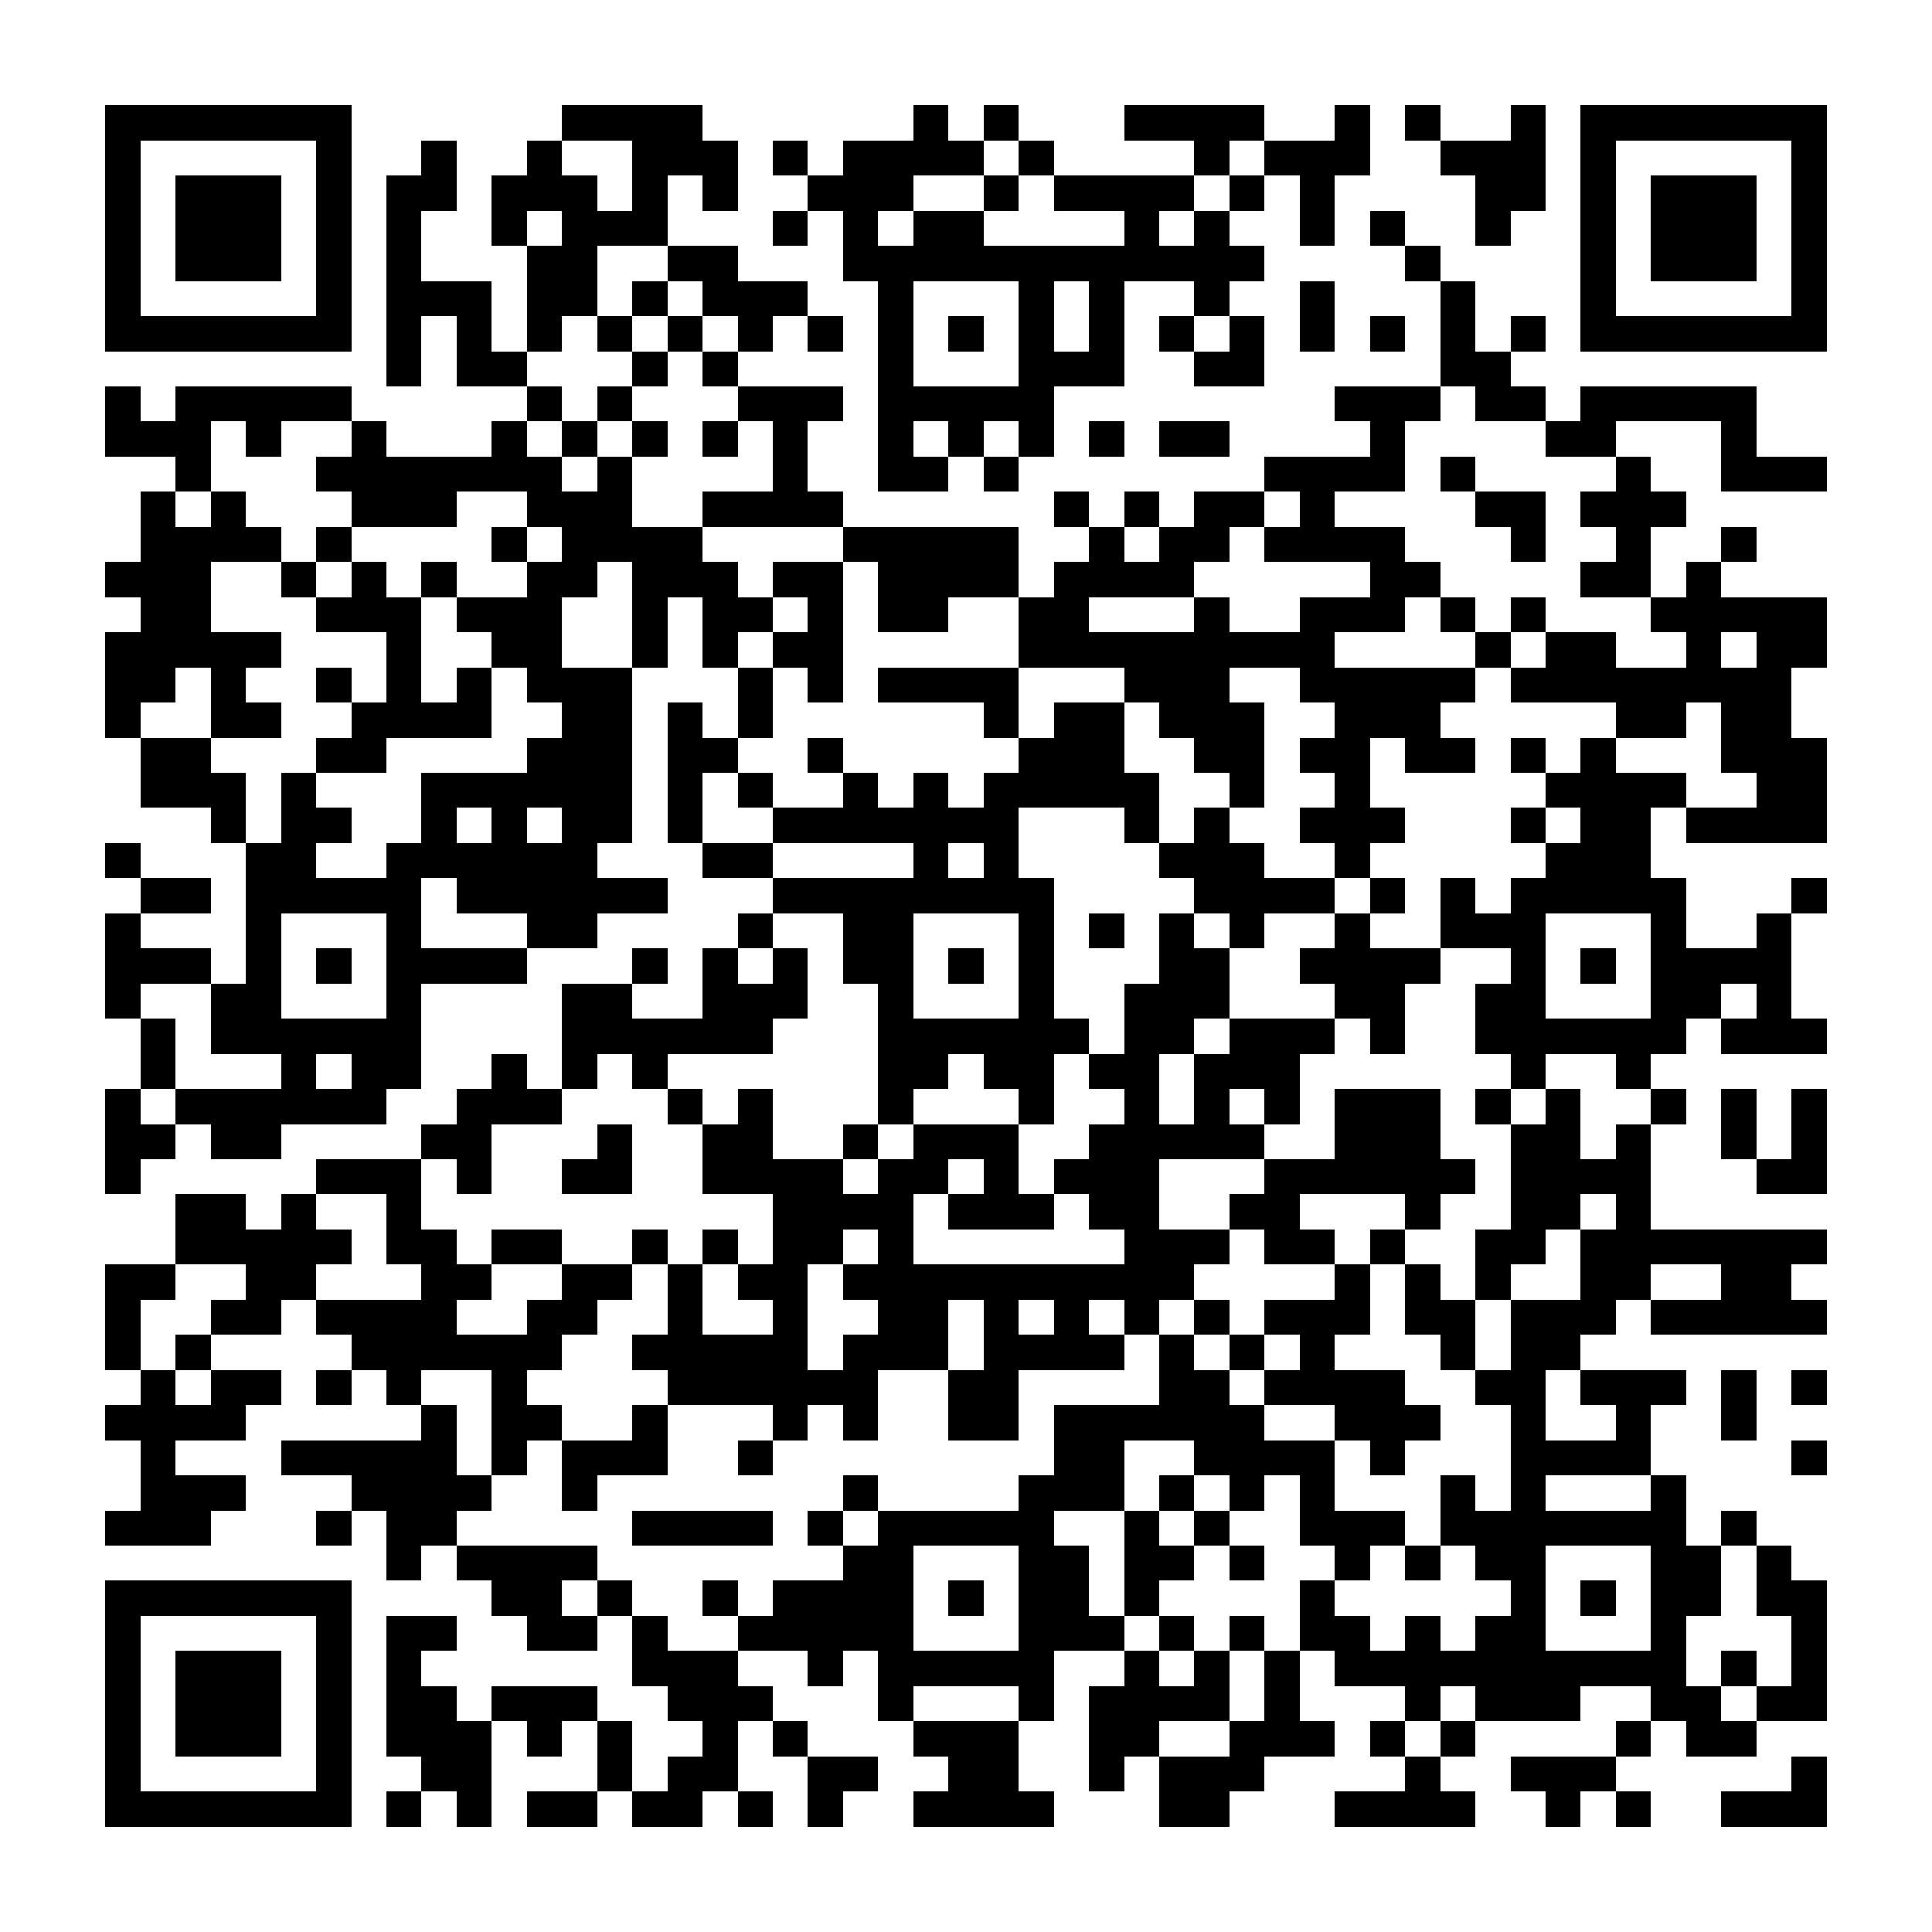 <?xml version="1.0" encoding="UTF-8"?><svg xmlns="http://www.w3.org/2000/svg" width="256" height="256" viewBox="0 0 55 55" shape-rendering="crispEdges"><rect x="0" y="0" width="55" height="55" fill="#ffffff" /><rect x="3" y="3" width="7" height="1" fill="#000000" /><rect x="16" y="3" width="4" height="1" fill="#000000" /><rect x="26" y="3" width="1" height="1" fill="#000000" /><rect x="28" y="3" width="1" height="1" fill="#000000" /><rect x="32" y="3" width="4" height="1" fill="#000000" /><rect x="38" y="3" width="1" height="1" fill="#000000" /><rect x="40" y="3" width="1" height="1" fill="#000000" /><rect x="43" y="3" width="1" height="1" fill="#000000" /><rect x="45" y="3" width="7" height="1" fill="#000000" /><rect x="3" y="4" width="1" height="1" fill="#000000" /><rect x="9" y="4" width="1" height="1" fill="#000000" /><rect x="12" y="4" width="1" height="1" fill="#000000" /><rect x="15" y="4" width="1" height="1" fill="#000000" /><rect x="18" y="4" width="3" height="1" fill="#000000" /><rect x="22" y="4" width="1" height="1" fill="#000000" /><rect x="24" y="4" width="4" height="1" fill="#000000" /><rect x="29" y="4" width="1" height="1" fill="#000000" /><rect x="34" y="4" width="1" height="1" fill="#000000" /><rect x="36" y="4" width="3" height="1" fill="#000000" /><rect x="41" y="4" width="3" height="1" fill="#000000" /><rect x="45" y="4" width="1" height="1" fill="#000000" /><rect x="51" y="4" width="1" height="1" fill="#000000" /><rect x="3" y="5" width="1" height="1" fill="#000000" /><rect x="5" y="5" width="3" height="1" fill="#000000" /><rect x="9" y="5" width="1" height="1" fill="#000000" /><rect x="11" y="5" width="2" height="1" fill="#000000" /><rect x="14" y="5" width="3" height="1" fill="#000000" /><rect x="18" y="5" width="1" height="1" fill="#000000" /><rect x="20" y="5" width="1" height="1" fill="#000000" /><rect x="23" y="5" width="3" height="1" fill="#000000" /><rect x="28" y="5" width="1" height="1" fill="#000000" /><rect x="30" y="5" width="4" height="1" fill="#000000" /><rect x="35" y="5" width="1" height="1" fill="#000000" /><rect x="37" y="5" width="1" height="1" fill="#000000" /><rect x="42" y="5" width="2" height="1" fill="#000000" /><rect x="45" y="5" width="1" height="1" fill="#000000" /><rect x="47" y="5" width="3" height="1" fill="#000000" /><rect x="51" y="5" width="1" height="1" fill="#000000" /><rect x="3" y="6" width="1" height="1" fill="#000000" /><rect x="5" y="6" width="3" height="1" fill="#000000" /><rect x="9" y="6" width="1" height="1" fill="#000000" /><rect x="11" y="6" width="1" height="1" fill="#000000" /><rect x="14" y="6" width="1" height="1" fill="#000000" /><rect x="16" y="6" width="3" height="1" fill="#000000" /><rect x="22" y="6" width="1" height="1" fill="#000000" /><rect x="24" y="6" width="1" height="1" fill="#000000" /><rect x="26" y="6" width="2" height="1" fill="#000000" /><rect x="32" y="6" width="1" height="1" fill="#000000" /><rect x="34" y="6" width="1" height="1" fill="#000000" /><rect x="37" y="6" width="1" height="1" fill="#000000" /><rect x="39" y="6" width="1" height="1" fill="#000000" /><rect x="42" y="6" width="1" height="1" fill="#000000" /><rect x="45" y="6" width="1" height="1" fill="#000000" /><rect x="47" y="6" width="3" height="1" fill="#000000" /><rect x="51" y="6" width="1" height="1" fill="#000000" /><rect x="3" y="7" width="1" height="1" fill="#000000" /><rect x="5" y="7" width="3" height="1" fill="#000000" /><rect x="9" y="7" width="1" height="1" fill="#000000" /><rect x="11" y="7" width="1" height="1" fill="#000000" /><rect x="15" y="7" width="2" height="1" fill="#000000" /><rect x="19" y="7" width="2" height="1" fill="#000000" /><rect x="24" y="7" width="12" height="1" fill="#000000" /><rect x="40" y="7" width="1" height="1" fill="#000000" /><rect x="45" y="7" width="1" height="1" fill="#000000" /><rect x="47" y="7" width="3" height="1" fill="#000000" /><rect x="51" y="7" width="1" height="1" fill="#000000" /><rect x="3" y="8" width="1" height="1" fill="#000000" /><rect x="9" y="8" width="1" height="1" fill="#000000" /><rect x="11" y="8" width="3" height="1" fill="#000000" /><rect x="15" y="8" width="2" height="1" fill="#000000" /><rect x="18" y="8" width="1" height="1" fill="#000000" /><rect x="20" y="8" width="3" height="1" fill="#000000" /><rect x="25" y="8" width="1" height="1" fill="#000000" /><rect x="29" y="8" width="1" height="1" fill="#000000" /><rect x="31" y="8" width="1" height="1" fill="#000000" /><rect x="34" y="8" width="1" height="1" fill="#000000" /><rect x="37" y="8" width="1" height="1" fill="#000000" /><rect x="41" y="8" width="1" height="1" fill="#000000" /><rect x="45" y="8" width="1" height="1" fill="#000000" /><rect x="51" y="8" width="1" height="1" fill="#000000" /><rect x="3" y="9" width="7" height="1" fill="#000000" /><rect x="11" y="9" width="1" height="1" fill="#000000" /><rect x="13" y="9" width="1" height="1" fill="#000000" /><rect x="15" y="9" width="1" height="1" fill="#000000" /><rect x="17" y="9" width="1" height="1" fill="#000000" /><rect x="19" y="9" width="1" height="1" fill="#000000" /><rect x="21" y="9" width="1" height="1" fill="#000000" /><rect x="23" y="9" width="1" height="1" fill="#000000" /><rect x="25" y="9" width="1" height="1" fill="#000000" /><rect x="27" y="9" width="1" height="1" fill="#000000" /><rect x="29" y="9" width="1" height="1" fill="#000000" /><rect x="31" y="9" width="1" height="1" fill="#000000" /><rect x="33" y="9" width="1" height="1" fill="#000000" /><rect x="35" y="9" width="1" height="1" fill="#000000" /><rect x="37" y="9" width="1" height="1" fill="#000000" /><rect x="39" y="9" width="1" height="1" fill="#000000" /><rect x="41" y="9" width="1" height="1" fill="#000000" /><rect x="43" y="9" width="1" height="1" fill="#000000" /><rect x="45" y="9" width="7" height="1" fill="#000000" /><rect x="11" y="10" width="1" height="1" fill="#000000" /><rect x="13" y="10" width="2" height="1" fill="#000000" /><rect x="18" y="10" width="1" height="1" fill="#000000" /><rect x="20" y="10" width="1" height="1" fill="#000000" /><rect x="25" y="10" width="1" height="1" fill="#000000" /><rect x="29" y="10" width="3" height="1" fill="#000000" /><rect x="34" y="10" width="2" height="1" fill="#000000" /><rect x="41" y="10" width="2" height="1" fill="#000000" /><rect x="3" y="11" width="1" height="1" fill="#000000" /><rect x="5" y="11" width="5" height="1" fill="#000000" /><rect x="15" y="11" width="1" height="1" fill="#000000" /><rect x="17" y="11" width="1" height="1" fill="#000000" /><rect x="21" y="11" width="3" height="1" fill="#000000" /><rect x="25" y="11" width="5" height="1" fill="#000000" /><rect x="38" y="11" width="3" height="1" fill="#000000" /><rect x="42" y="11" width="2" height="1" fill="#000000" /><rect x="45" y="11" width="5" height="1" fill="#000000" /><rect x="3" y="12" width="3" height="1" fill="#000000" /><rect x="7" y="12" width="1" height="1" fill="#000000" /><rect x="10" y="12" width="1" height="1" fill="#000000" /><rect x="14" y="12" width="1" height="1" fill="#000000" /><rect x="16" y="12" width="1" height="1" fill="#000000" /><rect x="18" y="12" width="1" height="1" fill="#000000" /><rect x="20" y="12" width="1" height="1" fill="#000000" /><rect x="22" y="12" width="1" height="1" fill="#000000" /><rect x="25" y="12" width="1" height="1" fill="#000000" /><rect x="27" y="12" width="1" height="1" fill="#000000" /><rect x="29" y="12" width="1" height="1" fill="#000000" /><rect x="31" y="12" width="1" height="1" fill="#000000" /><rect x="33" y="12" width="2" height="1" fill="#000000" /><rect x="39" y="12" width="1" height="1" fill="#000000" /><rect x="44" y="12" width="2" height="1" fill="#000000" /><rect x="49" y="12" width="1" height="1" fill="#000000" /><rect x="5" y="13" width="1" height="1" fill="#000000" /><rect x="9" y="13" width="7" height="1" fill="#000000" /><rect x="17" y="13" width="1" height="1" fill="#000000" /><rect x="22" y="13" width="1" height="1" fill="#000000" /><rect x="25" y="13" width="2" height="1" fill="#000000" /><rect x="28" y="13" width="1" height="1" fill="#000000" /><rect x="36" y="13" width="4" height="1" fill="#000000" /><rect x="41" y="13" width="1" height="1" fill="#000000" /><rect x="46" y="13" width="1" height="1" fill="#000000" /><rect x="49" y="13" width="3" height="1" fill="#000000" /><rect x="4" y="14" width="1" height="1" fill="#000000" /><rect x="6" y="14" width="1" height="1" fill="#000000" /><rect x="10" y="14" width="3" height="1" fill="#000000" /><rect x="15" y="14" width="3" height="1" fill="#000000" /><rect x="20" y="14" width="4" height="1" fill="#000000" /><rect x="30" y="14" width="1" height="1" fill="#000000" /><rect x="32" y="14" width="1" height="1" fill="#000000" /><rect x="34" y="14" width="2" height="1" fill="#000000" /><rect x="37" y="14" width="1" height="1" fill="#000000" /><rect x="42" y="14" width="2" height="1" fill="#000000" /><rect x="45" y="14" width="3" height="1" fill="#000000" /><rect x="4" y="15" width="4" height="1" fill="#000000" /><rect x="9" y="15" width="1" height="1" fill="#000000" /><rect x="14" y="15" width="1" height="1" fill="#000000" /><rect x="16" y="15" width="4" height="1" fill="#000000" /><rect x="24" y="15" width="5" height="1" fill="#000000" /><rect x="31" y="15" width="1" height="1" fill="#000000" /><rect x="33" y="15" width="2" height="1" fill="#000000" /><rect x="36" y="15" width="4" height="1" fill="#000000" /><rect x="43" y="15" width="1" height="1" fill="#000000" /><rect x="46" y="15" width="1" height="1" fill="#000000" /><rect x="49" y="15" width="1" height="1" fill="#000000" /><rect x="3" y="16" width="3" height="1" fill="#000000" /><rect x="8" y="16" width="1" height="1" fill="#000000" /><rect x="10" y="16" width="1" height="1" fill="#000000" /><rect x="12" y="16" width="1" height="1" fill="#000000" /><rect x="15" y="16" width="2" height="1" fill="#000000" /><rect x="18" y="16" width="3" height="1" fill="#000000" /><rect x="22" y="16" width="2" height="1" fill="#000000" /><rect x="25" y="16" width="4" height="1" fill="#000000" /><rect x="30" y="16" width="4" height="1" fill="#000000" /><rect x="39" y="16" width="2" height="1" fill="#000000" /><rect x="45" y="16" width="2" height="1" fill="#000000" /><rect x="48" y="16" width="1" height="1" fill="#000000" /><rect x="4" y="17" width="2" height="1" fill="#000000" /><rect x="9" y="17" width="3" height="1" fill="#000000" /><rect x="13" y="17" width="3" height="1" fill="#000000" /><rect x="18" y="17" width="1" height="1" fill="#000000" /><rect x="20" y="17" width="2" height="1" fill="#000000" /><rect x="23" y="17" width="1" height="1" fill="#000000" /><rect x="25" y="17" width="2" height="1" fill="#000000" /><rect x="29" y="17" width="2" height="1" fill="#000000" /><rect x="34" y="17" width="1" height="1" fill="#000000" /><rect x="37" y="17" width="3" height="1" fill="#000000" /><rect x="41" y="17" width="1" height="1" fill="#000000" /><rect x="43" y="17" width="1" height="1" fill="#000000" /><rect x="47" y="17" width="5" height="1" fill="#000000" /><rect x="3" y="18" width="5" height="1" fill="#000000" /><rect x="11" y="18" width="1" height="1" fill="#000000" /><rect x="14" y="18" width="2" height="1" fill="#000000" /><rect x="18" y="18" width="1" height="1" fill="#000000" /><rect x="20" y="18" width="1" height="1" fill="#000000" /><rect x="22" y="18" width="2" height="1" fill="#000000" /><rect x="29" y="18" width="9" height="1" fill="#000000" /><rect x="42" y="18" width="1" height="1" fill="#000000" /><rect x="44" y="18" width="2" height="1" fill="#000000" /><rect x="48" y="18" width="1" height="1" fill="#000000" /><rect x="50" y="18" width="2" height="1" fill="#000000" /><rect x="3" y="19" width="2" height="1" fill="#000000" /><rect x="6" y="19" width="1" height="1" fill="#000000" /><rect x="9" y="19" width="1" height="1" fill="#000000" /><rect x="11" y="19" width="1" height="1" fill="#000000" /><rect x="13" y="19" width="1" height="1" fill="#000000" /><rect x="15" y="19" width="3" height="1" fill="#000000" /><rect x="21" y="19" width="1" height="1" fill="#000000" /><rect x="23" y="19" width="1" height="1" fill="#000000" /><rect x="25" y="19" width="4" height="1" fill="#000000" /><rect x="32" y="19" width="3" height="1" fill="#000000" /><rect x="37" y="19" width="5" height="1" fill="#000000" /><rect x="43" y="19" width="8" height="1" fill="#000000" /><rect x="3" y="20" width="1" height="1" fill="#000000" /><rect x="6" y="20" width="2" height="1" fill="#000000" /><rect x="10" y="20" width="4" height="1" fill="#000000" /><rect x="16" y="20" width="2" height="1" fill="#000000" /><rect x="19" y="20" width="1" height="1" fill="#000000" /><rect x="21" y="20" width="1" height="1" fill="#000000" /><rect x="28" y="20" width="1" height="1" fill="#000000" /><rect x="30" y="20" width="2" height="1" fill="#000000" /><rect x="33" y="20" width="3" height="1" fill="#000000" /><rect x="38" y="20" width="3" height="1" fill="#000000" /><rect x="46" y="20" width="2" height="1" fill="#000000" /><rect x="49" y="20" width="2" height="1" fill="#000000" /><rect x="4" y="21" width="2" height="1" fill="#000000" /><rect x="9" y="21" width="2" height="1" fill="#000000" /><rect x="15" y="21" width="3" height="1" fill="#000000" /><rect x="19" y="21" width="2" height="1" fill="#000000" /><rect x="23" y="21" width="1" height="1" fill="#000000" /><rect x="29" y="21" width="3" height="1" fill="#000000" /><rect x="34" y="21" width="2" height="1" fill="#000000" /><rect x="37" y="21" width="2" height="1" fill="#000000" /><rect x="40" y="21" width="2" height="1" fill="#000000" /><rect x="43" y="21" width="1" height="1" fill="#000000" /><rect x="45" y="21" width="1" height="1" fill="#000000" /><rect x="49" y="21" width="3" height="1" fill="#000000" /><rect x="4" y="22" width="3" height="1" fill="#000000" /><rect x="8" y="22" width="1" height="1" fill="#000000" /><rect x="12" y="22" width="6" height="1" fill="#000000" /><rect x="19" y="22" width="1" height="1" fill="#000000" /><rect x="21" y="22" width="1" height="1" fill="#000000" /><rect x="24" y="22" width="1" height="1" fill="#000000" /><rect x="26" y="22" width="1" height="1" fill="#000000" /><rect x="28" y="22" width="5" height="1" fill="#000000" /><rect x="35" y="22" width="1" height="1" fill="#000000" /><rect x="38" y="22" width="1" height="1" fill="#000000" /><rect x="44" y="22" width="4" height="1" fill="#000000" /><rect x="50" y="22" width="2" height="1" fill="#000000" /><rect x="6" y="23" width="1" height="1" fill="#000000" /><rect x="8" y="23" width="2" height="1" fill="#000000" /><rect x="12" y="23" width="1" height="1" fill="#000000" /><rect x="14" y="23" width="1" height="1" fill="#000000" /><rect x="16" y="23" width="2" height="1" fill="#000000" /><rect x="19" y="23" width="1" height="1" fill="#000000" /><rect x="22" y="23" width="7" height="1" fill="#000000" /><rect x="32" y="23" width="1" height="1" fill="#000000" /><rect x="34" y="23" width="1" height="1" fill="#000000" /><rect x="37" y="23" width="3" height="1" fill="#000000" /><rect x="43" y="23" width="1" height="1" fill="#000000" /><rect x="45" y="23" width="2" height="1" fill="#000000" /><rect x="48" y="23" width="4" height="1" fill="#000000" /><rect x="3" y="24" width="1" height="1" fill="#000000" /><rect x="7" y="24" width="2" height="1" fill="#000000" /><rect x="11" y="24" width="6" height="1" fill="#000000" /><rect x="20" y="24" width="2" height="1" fill="#000000" /><rect x="26" y="24" width="1" height="1" fill="#000000" /><rect x="28" y="24" width="1" height="1" fill="#000000" /><rect x="33" y="24" width="3" height="1" fill="#000000" /><rect x="38" y="24" width="1" height="1" fill="#000000" /><rect x="44" y="24" width="3" height="1" fill="#000000" /><rect x="4" y="25" width="2" height="1" fill="#000000" /><rect x="7" y="25" width="5" height="1" fill="#000000" /><rect x="13" y="25" width="6" height="1" fill="#000000" /><rect x="22" y="25" width="8" height="1" fill="#000000" /><rect x="34" y="25" width="4" height="1" fill="#000000" /><rect x="39" y="25" width="1" height="1" fill="#000000" /><rect x="41" y="25" width="1" height="1" fill="#000000" /><rect x="43" y="25" width="5" height="1" fill="#000000" /><rect x="51" y="25" width="1" height="1" fill="#000000" /><rect x="3" y="26" width="1" height="1" fill="#000000" /><rect x="7" y="26" width="1" height="1" fill="#000000" /><rect x="11" y="26" width="1" height="1" fill="#000000" /><rect x="15" y="26" width="2" height="1" fill="#000000" /><rect x="21" y="26" width="1" height="1" fill="#000000" /><rect x="24" y="26" width="2" height="1" fill="#000000" /><rect x="29" y="26" width="1" height="1" fill="#000000" /><rect x="31" y="26" width="1" height="1" fill="#000000" /><rect x="33" y="26" width="1" height="1" fill="#000000" /><rect x="35" y="26" width="1" height="1" fill="#000000" /><rect x="38" y="26" width="1" height="1" fill="#000000" /><rect x="41" y="26" width="3" height="1" fill="#000000" /><rect x="47" y="26" width="1" height="1" fill="#000000" /><rect x="50" y="26" width="1" height="1" fill="#000000" /><rect x="3" y="27" width="3" height="1" fill="#000000" /><rect x="7" y="27" width="1" height="1" fill="#000000" /><rect x="9" y="27" width="1" height="1" fill="#000000" /><rect x="11" y="27" width="4" height="1" fill="#000000" /><rect x="18" y="27" width="1" height="1" fill="#000000" /><rect x="20" y="27" width="1" height="1" fill="#000000" /><rect x="22" y="27" width="1" height="1" fill="#000000" /><rect x="24" y="27" width="2" height="1" fill="#000000" /><rect x="27" y="27" width="1" height="1" fill="#000000" /><rect x="29" y="27" width="1" height="1" fill="#000000" /><rect x="33" y="27" width="2" height="1" fill="#000000" /><rect x="37" y="27" width="4" height="1" fill="#000000" /><rect x="43" y="27" width="1" height="1" fill="#000000" /><rect x="45" y="27" width="1" height="1" fill="#000000" /><rect x="47" y="27" width="4" height="1" fill="#000000" /><rect x="3" y="28" width="1" height="1" fill="#000000" /><rect x="6" y="28" width="2" height="1" fill="#000000" /><rect x="11" y="28" width="1" height="1" fill="#000000" /><rect x="16" y="28" width="2" height="1" fill="#000000" /><rect x="20" y="28" width="3" height="1" fill="#000000" /><rect x="25" y="28" width="1" height="1" fill="#000000" /><rect x="29" y="28" width="1" height="1" fill="#000000" /><rect x="32" y="28" width="3" height="1" fill="#000000" /><rect x="38" y="28" width="2" height="1" fill="#000000" /><rect x="42" y="28" width="2" height="1" fill="#000000" /><rect x="47" y="28" width="2" height="1" fill="#000000" /><rect x="50" y="28" width="1" height="1" fill="#000000" /><rect x="4" y="29" width="1" height="1" fill="#000000" /><rect x="6" y="29" width="6" height="1" fill="#000000" /><rect x="16" y="29" width="6" height="1" fill="#000000" /><rect x="25" y="29" width="6" height="1" fill="#000000" /><rect x="32" y="29" width="2" height="1" fill="#000000" /><rect x="35" y="29" width="3" height="1" fill="#000000" /><rect x="39" y="29" width="1" height="1" fill="#000000" /><rect x="42" y="29" width="6" height="1" fill="#000000" /><rect x="49" y="29" width="3" height="1" fill="#000000" /><rect x="4" y="30" width="1" height="1" fill="#000000" /><rect x="8" y="30" width="1" height="1" fill="#000000" /><rect x="10" y="30" width="2" height="1" fill="#000000" /><rect x="14" y="30" width="1" height="1" fill="#000000" /><rect x="16" y="30" width="1" height="1" fill="#000000" /><rect x="18" y="30" width="1" height="1" fill="#000000" /><rect x="25" y="30" width="2" height="1" fill="#000000" /><rect x="28" y="30" width="2" height="1" fill="#000000" /><rect x="31" y="30" width="2" height="1" fill="#000000" /><rect x="34" y="30" width="3" height="1" fill="#000000" /><rect x="43" y="30" width="1" height="1" fill="#000000" /><rect x="46" y="30" width="1" height="1" fill="#000000" /><rect x="3" y="31" width="1" height="1" fill="#000000" /><rect x="5" y="31" width="6" height="1" fill="#000000" /><rect x="13" y="31" width="3" height="1" fill="#000000" /><rect x="19" y="31" width="1" height="1" fill="#000000" /><rect x="21" y="31" width="1" height="1" fill="#000000" /><rect x="25" y="31" width="1" height="1" fill="#000000" /><rect x="29" y="31" width="1" height="1" fill="#000000" /><rect x="32" y="31" width="1" height="1" fill="#000000" /><rect x="34" y="31" width="1" height="1" fill="#000000" /><rect x="36" y="31" width="1" height="1" fill="#000000" /><rect x="38" y="31" width="3" height="1" fill="#000000" /><rect x="42" y="31" width="1" height="1" fill="#000000" /><rect x="44" y="31" width="1" height="1" fill="#000000" /><rect x="47" y="31" width="1" height="1" fill="#000000" /><rect x="49" y="31" width="1" height="1" fill="#000000" /><rect x="51" y="31" width="1" height="1" fill="#000000" /><rect x="3" y="32" width="2" height="1" fill="#000000" /><rect x="6" y="32" width="2" height="1" fill="#000000" /><rect x="12" y="32" width="2" height="1" fill="#000000" /><rect x="17" y="32" width="1" height="1" fill="#000000" /><rect x="20" y="32" width="2" height="1" fill="#000000" /><rect x="24" y="32" width="1" height="1" fill="#000000" /><rect x="26" y="32" width="3" height="1" fill="#000000" /><rect x="31" y="32" width="5" height="1" fill="#000000" /><rect x="38" y="32" width="3" height="1" fill="#000000" /><rect x="43" y="32" width="2" height="1" fill="#000000" /><rect x="46" y="32" width="1" height="1" fill="#000000" /><rect x="49" y="32" width="1" height="1" fill="#000000" /><rect x="51" y="32" width="1" height="1" fill="#000000" /><rect x="3" y="33" width="1" height="1" fill="#000000" /><rect x="9" y="33" width="3" height="1" fill="#000000" /><rect x="13" y="33" width="1" height="1" fill="#000000" /><rect x="16" y="33" width="2" height="1" fill="#000000" /><rect x="20" y="33" width="4" height="1" fill="#000000" /><rect x="25" y="33" width="2" height="1" fill="#000000" /><rect x="28" y="33" width="1" height="1" fill="#000000" /><rect x="30" y="33" width="3" height="1" fill="#000000" /><rect x="36" y="33" width="6" height="1" fill="#000000" /><rect x="43" y="33" width="4" height="1" fill="#000000" /><rect x="50" y="33" width="2" height="1" fill="#000000" /><rect x="5" y="34" width="2" height="1" fill="#000000" /><rect x="8" y="34" width="1" height="1" fill="#000000" /><rect x="11" y="34" width="1" height="1" fill="#000000" /><rect x="22" y="34" width="4" height="1" fill="#000000" /><rect x="27" y="34" width="3" height="1" fill="#000000" /><rect x="31" y="34" width="2" height="1" fill="#000000" /><rect x="35" y="34" width="2" height="1" fill="#000000" /><rect x="40" y="34" width="1" height="1" fill="#000000" /><rect x="43" y="34" width="2" height="1" fill="#000000" /><rect x="46" y="34" width="1" height="1" fill="#000000" /><rect x="5" y="35" width="5" height="1" fill="#000000" /><rect x="11" y="35" width="2" height="1" fill="#000000" /><rect x="14" y="35" width="2" height="1" fill="#000000" /><rect x="18" y="35" width="1" height="1" fill="#000000" /><rect x="20" y="35" width="1" height="1" fill="#000000" /><rect x="22" y="35" width="2" height="1" fill="#000000" /><rect x="25" y="35" width="1" height="1" fill="#000000" /><rect x="32" y="35" width="3" height="1" fill="#000000" /><rect x="36" y="35" width="2" height="1" fill="#000000" /><rect x="39" y="35" width="1" height="1" fill="#000000" /><rect x="42" y="35" width="2" height="1" fill="#000000" /><rect x="45" y="35" width="7" height="1" fill="#000000" /><rect x="3" y="36" width="2" height="1" fill="#000000" /><rect x="7" y="36" width="2" height="1" fill="#000000" /><rect x="12" y="36" width="2" height="1" fill="#000000" /><rect x="16" y="36" width="2" height="1" fill="#000000" /><rect x="19" y="36" width="1" height="1" fill="#000000" /><rect x="21" y="36" width="2" height="1" fill="#000000" /><rect x="24" y="36" width="10" height="1" fill="#000000" /><rect x="38" y="36" width="1" height="1" fill="#000000" /><rect x="40" y="36" width="1" height="1" fill="#000000" /><rect x="42" y="36" width="1" height="1" fill="#000000" /><rect x="45" y="36" width="2" height="1" fill="#000000" /><rect x="49" y="36" width="2" height="1" fill="#000000" /><rect x="3" y="37" width="1" height="1" fill="#000000" /><rect x="6" y="37" width="2" height="1" fill="#000000" /><rect x="9" y="37" width="4" height="1" fill="#000000" /><rect x="15" y="37" width="2" height="1" fill="#000000" /><rect x="19" y="37" width="1" height="1" fill="#000000" /><rect x="22" y="37" width="1" height="1" fill="#000000" /><rect x="25" y="37" width="2" height="1" fill="#000000" /><rect x="28" y="37" width="1" height="1" fill="#000000" /><rect x="30" y="37" width="1" height="1" fill="#000000" /><rect x="32" y="37" width="1" height="1" fill="#000000" /><rect x="34" y="37" width="1" height="1" fill="#000000" /><rect x="36" y="37" width="3" height="1" fill="#000000" /><rect x="40" y="37" width="2" height="1" fill="#000000" /><rect x="43" y="37" width="3" height="1" fill="#000000" /><rect x="47" y="37" width="5" height="1" fill="#000000" /><rect x="3" y="38" width="1" height="1" fill="#000000" /><rect x="5" y="38" width="1" height="1" fill="#000000" /><rect x="10" y="38" width="6" height="1" fill="#000000" /><rect x="18" y="38" width="5" height="1" fill="#000000" /><rect x="24" y="38" width="3" height="1" fill="#000000" /><rect x="28" y="38" width="4" height="1" fill="#000000" /><rect x="33" y="38" width="1" height="1" fill="#000000" /><rect x="35" y="38" width="1" height="1" fill="#000000" /><rect x="37" y="38" width="1" height="1" fill="#000000" /><rect x="41" y="38" width="1" height="1" fill="#000000" /><rect x="43" y="38" width="2" height="1" fill="#000000" /><rect x="4" y="39" width="1" height="1" fill="#000000" /><rect x="6" y="39" width="2" height="1" fill="#000000" /><rect x="9" y="39" width="1" height="1" fill="#000000" /><rect x="11" y="39" width="1" height="1" fill="#000000" /><rect x="14" y="39" width="1" height="1" fill="#000000" /><rect x="19" y="39" width="6" height="1" fill="#000000" /><rect x="27" y="39" width="2" height="1" fill="#000000" /><rect x="33" y="39" width="2" height="1" fill="#000000" /><rect x="36" y="39" width="4" height="1" fill="#000000" /><rect x="42" y="39" width="2" height="1" fill="#000000" /><rect x="45" y="39" width="3" height="1" fill="#000000" /><rect x="49" y="39" width="1" height="1" fill="#000000" /><rect x="51" y="39" width="1" height="1" fill="#000000" /><rect x="3" y="40" width="4" height="1" fill="#000000" /><rect x="12" y="40" width="1" height="1" fill="#000000" /><rect x="14" y="40" width="2" height="1" fill="#000000" /><rect x="18" y="40" width="1" height="1" fill="#000000" /><rect x="22" y="40" width="1" height="1" fill="#000000" /><rect x="24" y="40" width="1" height="1" fill="#000000" /><rect x="27" y="40" width="2" height="1" fill="#000000" /><rect x="30" y="40" width="6" height="1" fill="#000000" /><rect x="38" y="40" width="3" height="1" fill="#000000" /><rect x="43" y="40" width="1" height="1" fill="#000000" /><rect x="46" y="40" width="1" height="1" fill="#000000" /><rect x="49" y="40" width="1" height="1" fill="#000000" /><rect x="4" y="41" width="1" height="1" fill="#000000" /><rect x="8" y="41" width="5" height="1" fill="#000000" /><rect x="14" y="41" width="1" height="1" fill="#000000" /><rect x="16" y="41" width="3" height="1" fill="#000000" /><rect x="21" y="41" width="1" height="1" fill="#000000" /><rect x="30" y="41" width="2" height="1" fill="#000000" /><rect x="34" y="41" width="4" height="1" fill="#000000" /><rect x="39" y="41" width="1" height="1" fill="#000000" /><rect x="43" y="41" width="4" height="1" fill="#000000" /><rect x="51" y="41" width="1" height="1" fill="#000000" /><rect x="4" y="42" width="3" height="1" fill="#000000" /><rect x="10" y="42" width="4" height="1" fill="#000000" /><rect x="16" y="42" width="1" height="1" fill="#000000" /><rect x="24" y="42" width="1" height="1" fill="#000000" /><rect x="29" y="42" width="3" height="1" fill="#000000" /><rect x="33" y="42" width="1" height="1" fill="#000000" /><rect x="35" y="42" width="1" height="1" fill="#000000" /><rect x="37" y="42" width="1" height="1" fill="#000000" /><rect x="41" y="42" width="1" height="1" fill="#000000" /><rect x="43" y="42" width="1" height="1" fill="#000000" /><rect x="47" y="42" width="1" height="1" fill="#000000" /><rect x="3" y="43" width="3" height="1" fill="#000000" /><rect x="9" y="43" width="1" height="1" fill="#000000" /><rect x="11" y="43" width="2" height="1" fill="#000000" /><rect x="18" y="43" width="4" height="1" fill="#000000" /><rect x="23" y="43" width="1" height="1" fill="#000000" /><rect x="25" y="43" width="5" height="1" fill="#000000" /><rect x="32" y="43" width="1" height="1" fill="#000000" /><rect x="34" y="43" width="1" height="1" fill="#000000" /><rect x="37" y="43" width="3" height="1" fill="#000000" /><rect x="41" y="43" width="7" height="1" fill="#000000" /><rect x="49" y="43" width="1" height="1" fill="#000000" /><rect x="11" y="44" width="1" height="1" fill="#000000" /><rect x="13" y="44" width="4" height="1" fill="#000000" /><rect x="24" y="44" width="2" height="1" fill="#000000" /><rect x="29" y="44" width="2" height="1" fill="#000000" /><rect x="32" y="44" width="2" height="1" fill="#000000" /><rect x="35" y="44" width="1" height="1" fill="#000000" /><rect x="38" y="44" width="1" height="1" fill="#000000" /><rect x="40" y="44" width="1" height="1" fill="#000000" /><rect x="42" y="44" width="2" height="1" fill="#000000" /><rect x="47" y="44" width="2" height="1" fill="#000000" /><rect x="50" y="44" width="1" height="1" fill="#000000" /><rect x="3" y="45" width="7" height="1" fill="#000000" /><rect x="14" y="45" width="2" height="1" fill="#000000" /><rect x="17" y="45" width="1" height="1" fill="#000000" /><rect x="20" y="45" width="1" height="1" fill="#000000" /><rect x="22" y="45" width="4" height="1" fill="#000000" /><rect x="27" y="45" width="1" height="1" fill="#000000" /><rect x="29" y="45" width="2" height="1" fill="#000000" /><rect x="32" y="45" width="1" height="1" fill="#000000" /><rect x="37" y="45" width="1" height="1" fill="#000000" /><rect x="43" y="45" width="1" height="1" fill="#000000" /><rect x="45" y="45" width="1" height="1" fill="#000000" /><rect x="47" y="45" width="2" height="1" fill="#000000" /><rect x="50" y="45" width="2" height="1" fill="#000000" /><rect x="3" y="46" width="1" height="1" fill="#000000" /><rect x="9" y="46" width="1" height="1" fill="#000000" /><rect x="11" y="46" width="2" height="1" fill="#000000" /><rect x="15" y="46" width="2" height="1" fill="#000000" /><rect x="18" y="46" width="1" height="1" fill="#000000" /><rect x="21" y="46" width="5" height="1" fill="#000000" /><rect x="29" y="46" width="3" height="1" fill="#000000" /><rect x="33" y="46" width="1" height="1" fill="#000000" /><rect x="35" y="46" width="1" height="1" fill="#000000" /><rect x="37" y="46" width="2" height="1" fill="#000000" /><rect x="40" y="46" width="1" height="1" fill="#000000" /><rect x="42" y="46" width="2" height="1" fill="#000000" /><rect x="47" y="46" width="1" height="1" fill="#000000" /><rect x="51" y="46" width="1" height="1" fill="#000000" /><rect x="3" y="47" width="1" height="1" fill="#000000" /><rect x="5" y="47" width="3" height="1" fill="#000000" /><rect x="9" y="47" width="1" height="1" fill="#000000" /><rect x="11" y="47" width="1" height="1" fill="#000000" /><rect x="18" y="47" width="3" height="1" fill="#000000" /><rect x="23" y="47" width="1" height="1" fill="#000000" /><rect x="25" y="47" width="5" height="1" fill="#000000" /><rect x="32" y="47" width="1" height="1" fill="#000000" /><rect x="34" y="47" width="1" height="1" fill="#000000" /><rect x="36" y="47" width="1" height="1" fill="#000000" /><rect x="38" y="47" width="10" height="1" fill="#000000" /><rect x="49" y="47" width="1" height="1" fill="#000000" /><rect x="51" y="47" width="1" height="1" fill="#000000" /><rect x="3" y="48" width="1" height="1" fill="#000000" /><rect x="5" y="48" width="3" height="1" fill="#000000" /><rect x="9" y="48" width="1" height="1" fill="#000000" /><rect x="11" y="48" width="2" height="1" fill="#000000" /><rect x="14" y="48" width="3" height="1" fill="#000000" /><rect x="19" y="48" width="3" height="1" fill="#000000" /><rect x="25" y="48" width="1" height="1" fill="#000000" /><rect x="29" y="48" width="1" height="1" fill="#000000" /><rect x="31" y="48" width="4" height="1" fill="#000000" /><rect x="36" y="48" width="1" height="1" fill="#000000" /><rect x="40" y="48" width="1" height="1" fill="#000000" /><rect x="42" y="48" width="3" height="1" fill="#000000" /><rect x="47" y="48" width="2" height="1" fill="#000000" /><rect x="50" y="48" width="2" height="1" fill="#000000" /><rect x="3" y="49" width="1" height="1" fill="#000000" /><rect x="5" y="49" width="3" height="1" fill="#000000" /><rect x="9" y="49" width="1" height="1" fill="#000000" /><rect x="11" y="49" width="3" height="1" fill="#000000" /><rect x="15" y="49" width="1" height="1" fill="#000000" /><rect x="17" y="49" width="1" height="1" fill="#000000" /><rect x="20" y="49" width="1" height="1" fill="#000000" /><rect x="22" y="49" width="1" height="1" fill="#000000" /><rect x="26" y="49" width="3" height="1" fill="#000000" /><rect x="31" y="49" width="2" height="1" fill="#000000" /><rect x="35" y="49" width="3" height="1" fill="#000000" /><rect x="39" y="49" width="1" height="1" fill="#000000" /><rect x="41" y="49" width="1" height="1" fill="#000000" /><rect x="46" y="49" width="1" height="1" fill="#000000" /><rect x="48" y="49" width="2" height="1" fill="#000000" /><rect x="3" y="50" width="1" height="1" fill="#000000" /><rect x="9" y="50" width="1" height="1" fill="#000000" /><rect x="12" y="50" width="2" height="1" fill="#000000" /><rect x="17" y="50" width="1" height="1" fill="#000000" /><rect x="19" y="50" width="2" height="1" fill="#000000" /><rect x="23" y="50" width="2" height="1" fill="#000000" /><rect x="27" y="50" width="2" height="1" fill="#000000" /><rect x="31" y="50" width="1" height="1" fill="#000000" /><rect x="33" y="50" width="3" height="1" fill="#000000" /><rect x="40" y="50" width="1" height="1" fill="#000000" /><rect x="43" y="50" width="3" height="1" fill="#000000" /><rect x="51" y="50" width="1" height="1" fill="#000000" /><rect x="3" y="51" width="7" height="1" fill="#000000" /><rect x="11" y="51" width="1" height="1" fill="#000000" /><rect x="13" y="51" width="1" height="1" fill="#000000" /><rect x="15" y="51" width="2" height="1" fill="#000000" /><rect x="18" y="51" width="2" height="1" fill="#000000" /><rect x="21" y="51" width="1" height="1" fill="#000000" /><rect x="23" y="51" width="1" height="1" fill="#000000" /><rect x="26" y="51" width="4" height="1" fill="#000000" /><rect x="33" y="51" width="2" height="1" fill="#000000" /><rect x="38" y="51" width="4" height="1" fill="#000000" /><rect x="44" y="51" width="1" height="1" fill="#000000" /><rect x="46" y="51" width="1" height="1" fill="#000000" /><rect x="49" y="51" width="3" height="1" fill="#000000" /></svg>